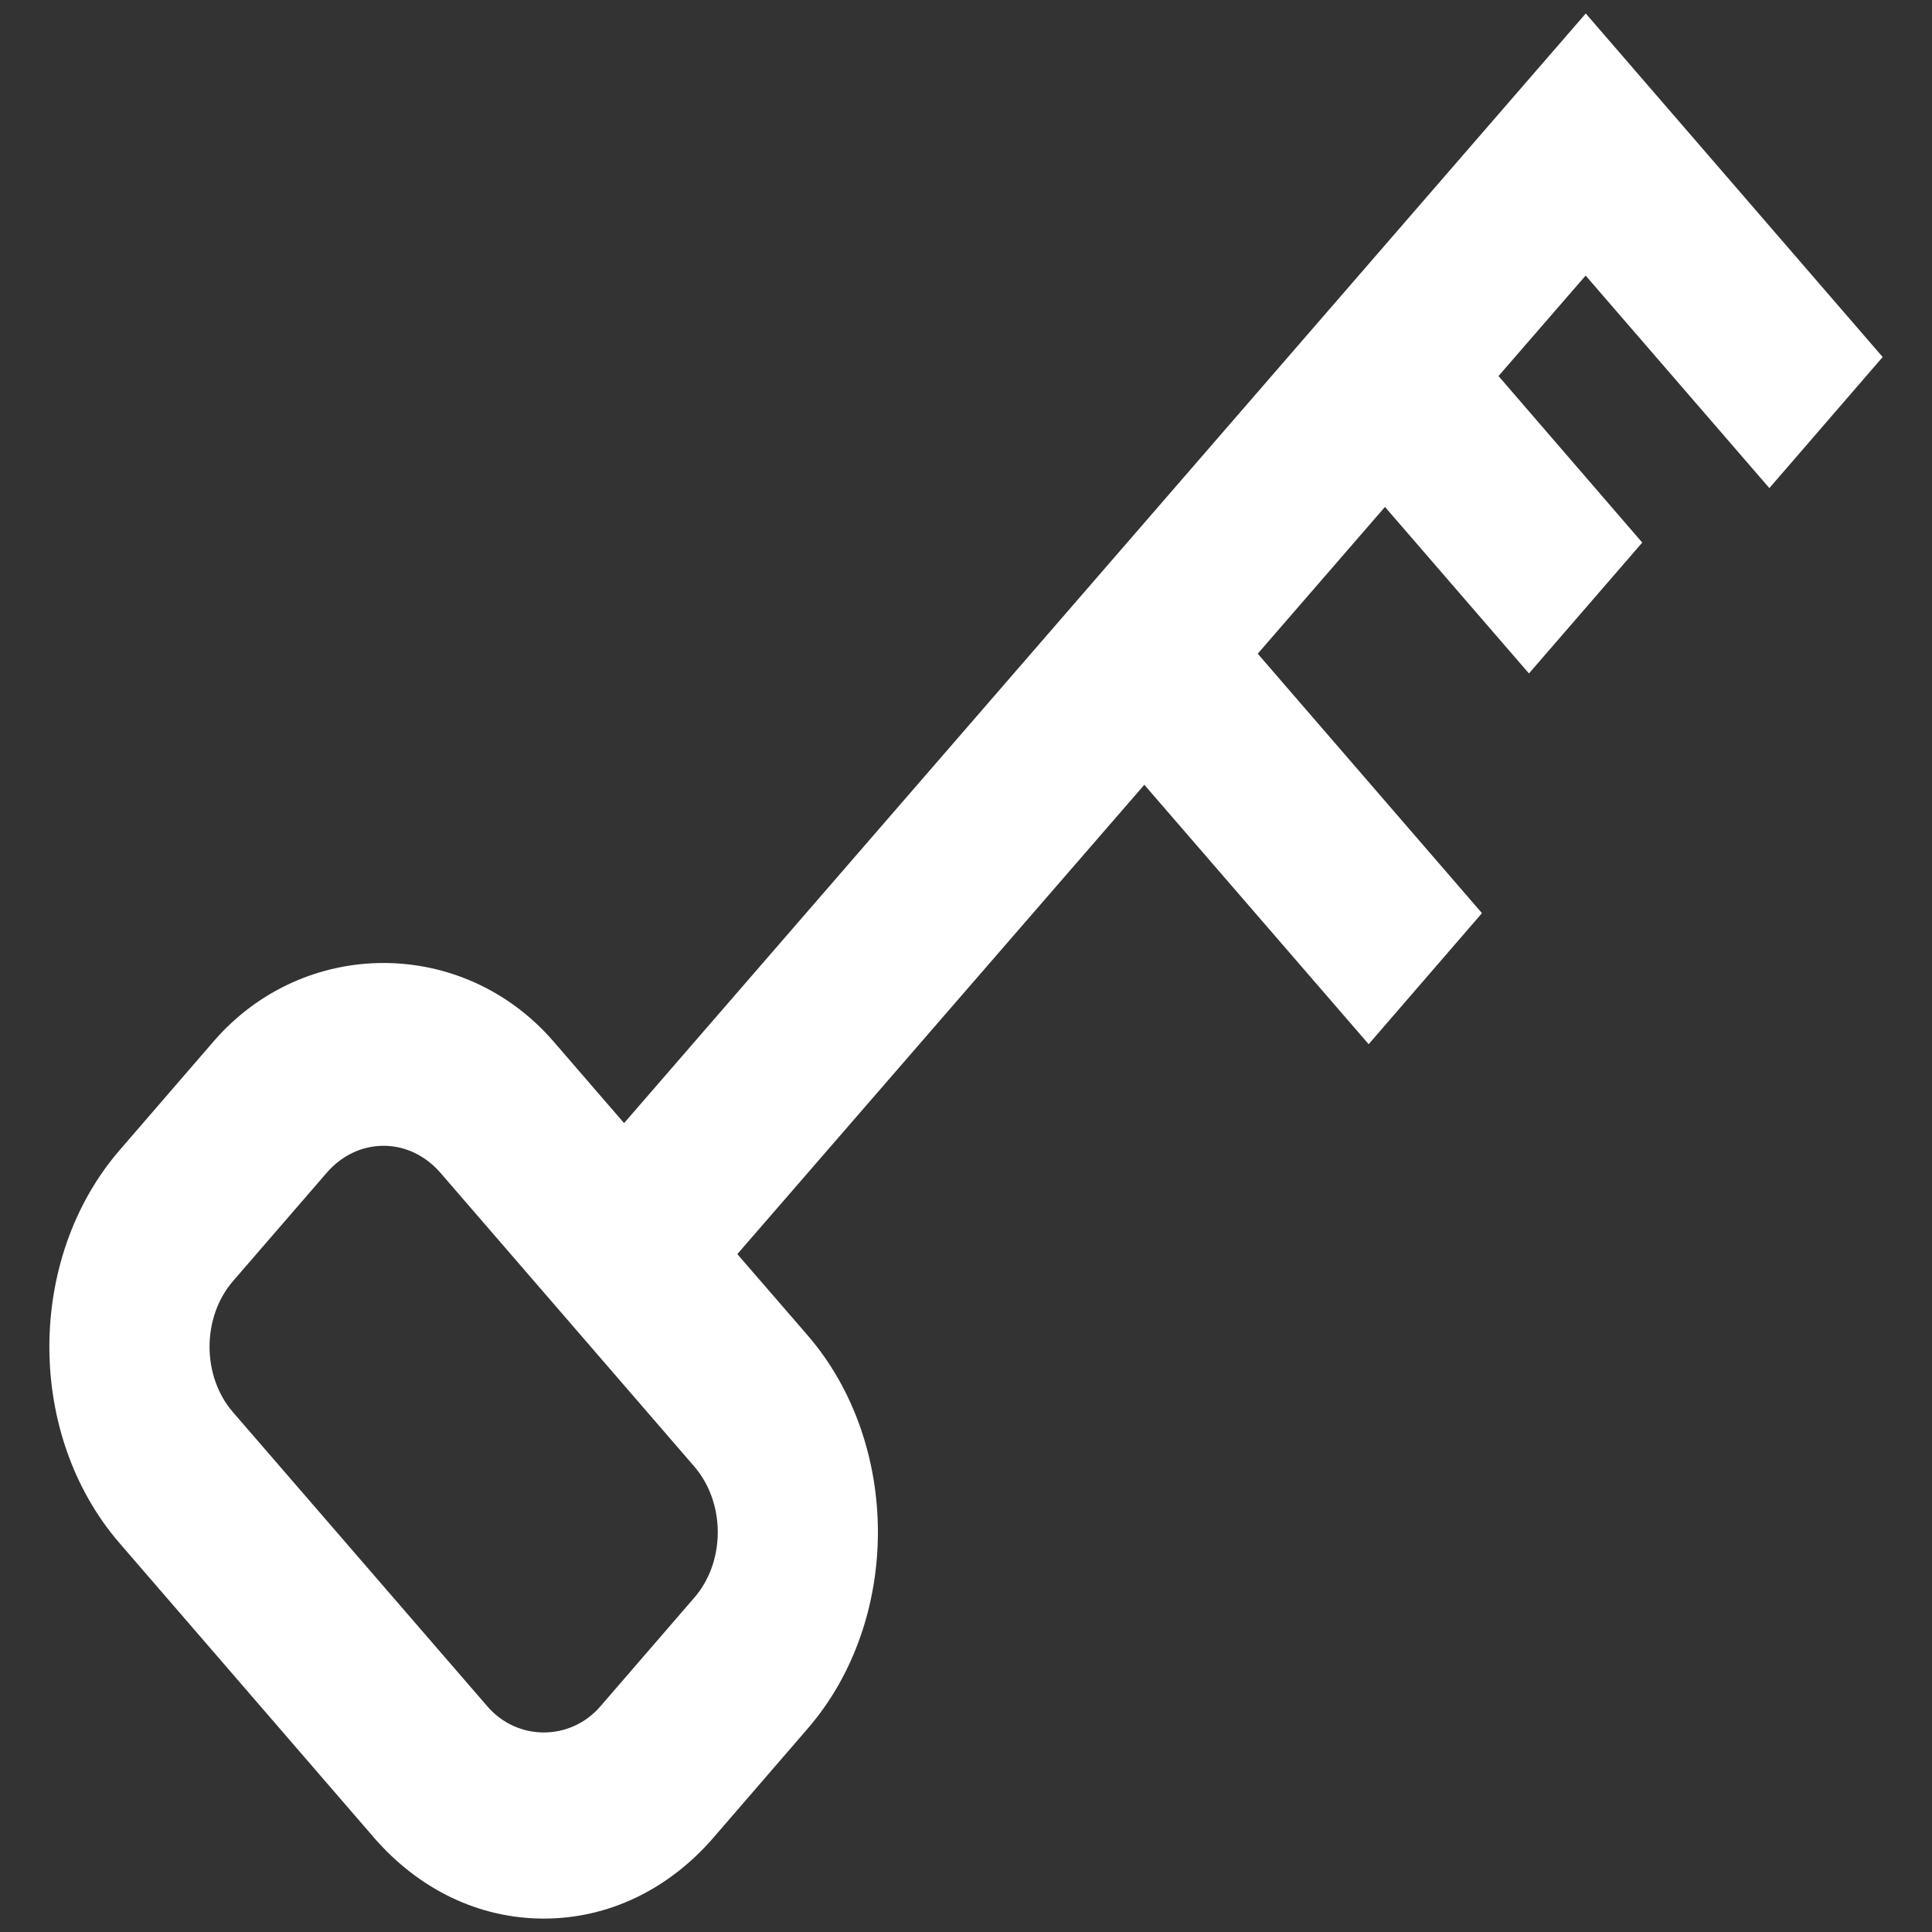<?xml version="1.0" encoding="utf-8"?>
<!-- Generator: Adobe Illustrator 16.0.3, SVG Export Plug-In . SVG Version: 6.00 Build 0)  -->
<!DOCTYPE svg PUBLIC "-//W3C//DTD SVG 1.1//EN" "http://www.w3.org/Graphics/SVG/1.1/DTD/svg11.dtd">
<svg version="1.1" id="Capa_1" xmlns="http://www.w3.org/2000/svg" xmlns:xlink="http://www.w3.org/1999/xlink" x="0px" y="0px"
	 width="50px" height="50px" viewBox="0 0 50 50" enable-background="new 0 0 50 50" xml:space="preserve">
<rect x="0" y="0" width="50" height="50" fill="#333333" stroke="none"/>
<g>
	<path fill="#FFFFFF" d="M3.094,29.768c-2.422,2.807-2.422,7.371,0.003,10.172l6.574,7.609c1.172,1.357,2.735,2.104,4.403,2.104
		c1.665,0,3.228-0.746,4.398-2.104l2.431-2.813c2.423-2.801,2.423-7.365,0-10.176l-1.821-2.104L29.615,20.31l5.806,6.714
		l2.932-3.392l-5.803-6.714l3.293-3.799l3.726,4.31l2.932-3.387l-3.72-4.31l2.255-2.6l4.755,5.5l2.932-3.392l-7.684-8.891
		L16.151,29.066l-1.826-2.113c-2.343-2.708-6.458-2.708-8.799,0L3.094,29.768z M8.46,30.346c0.388-0.445,0.909-0.693,1.467-0.693
		c0.555,0,1.076,0.248,1.466,0.693l6.575,7.607c0.81,0.941,0.81,2.459,0.002,3.393l-2.432,2.814c-0.774,0.9-2.152,0.904-2.929-0.004
		l-6.58-7.609c-0.808-0.932-0.808-2.453,0-3.391L8.46,30.346z"/>
</g>
<g>
</g>
<g>
</g>
<g>
</g>
<g>
</g>
<g>
</g>
<g>
</g>
<g>
</g>
<g>
</g>
<g>
</g>
<g>
</g>
<g>
</g>
<g>
</g>
<g>
</g>
<g>
</g>
<g>
</g>
</svg>
